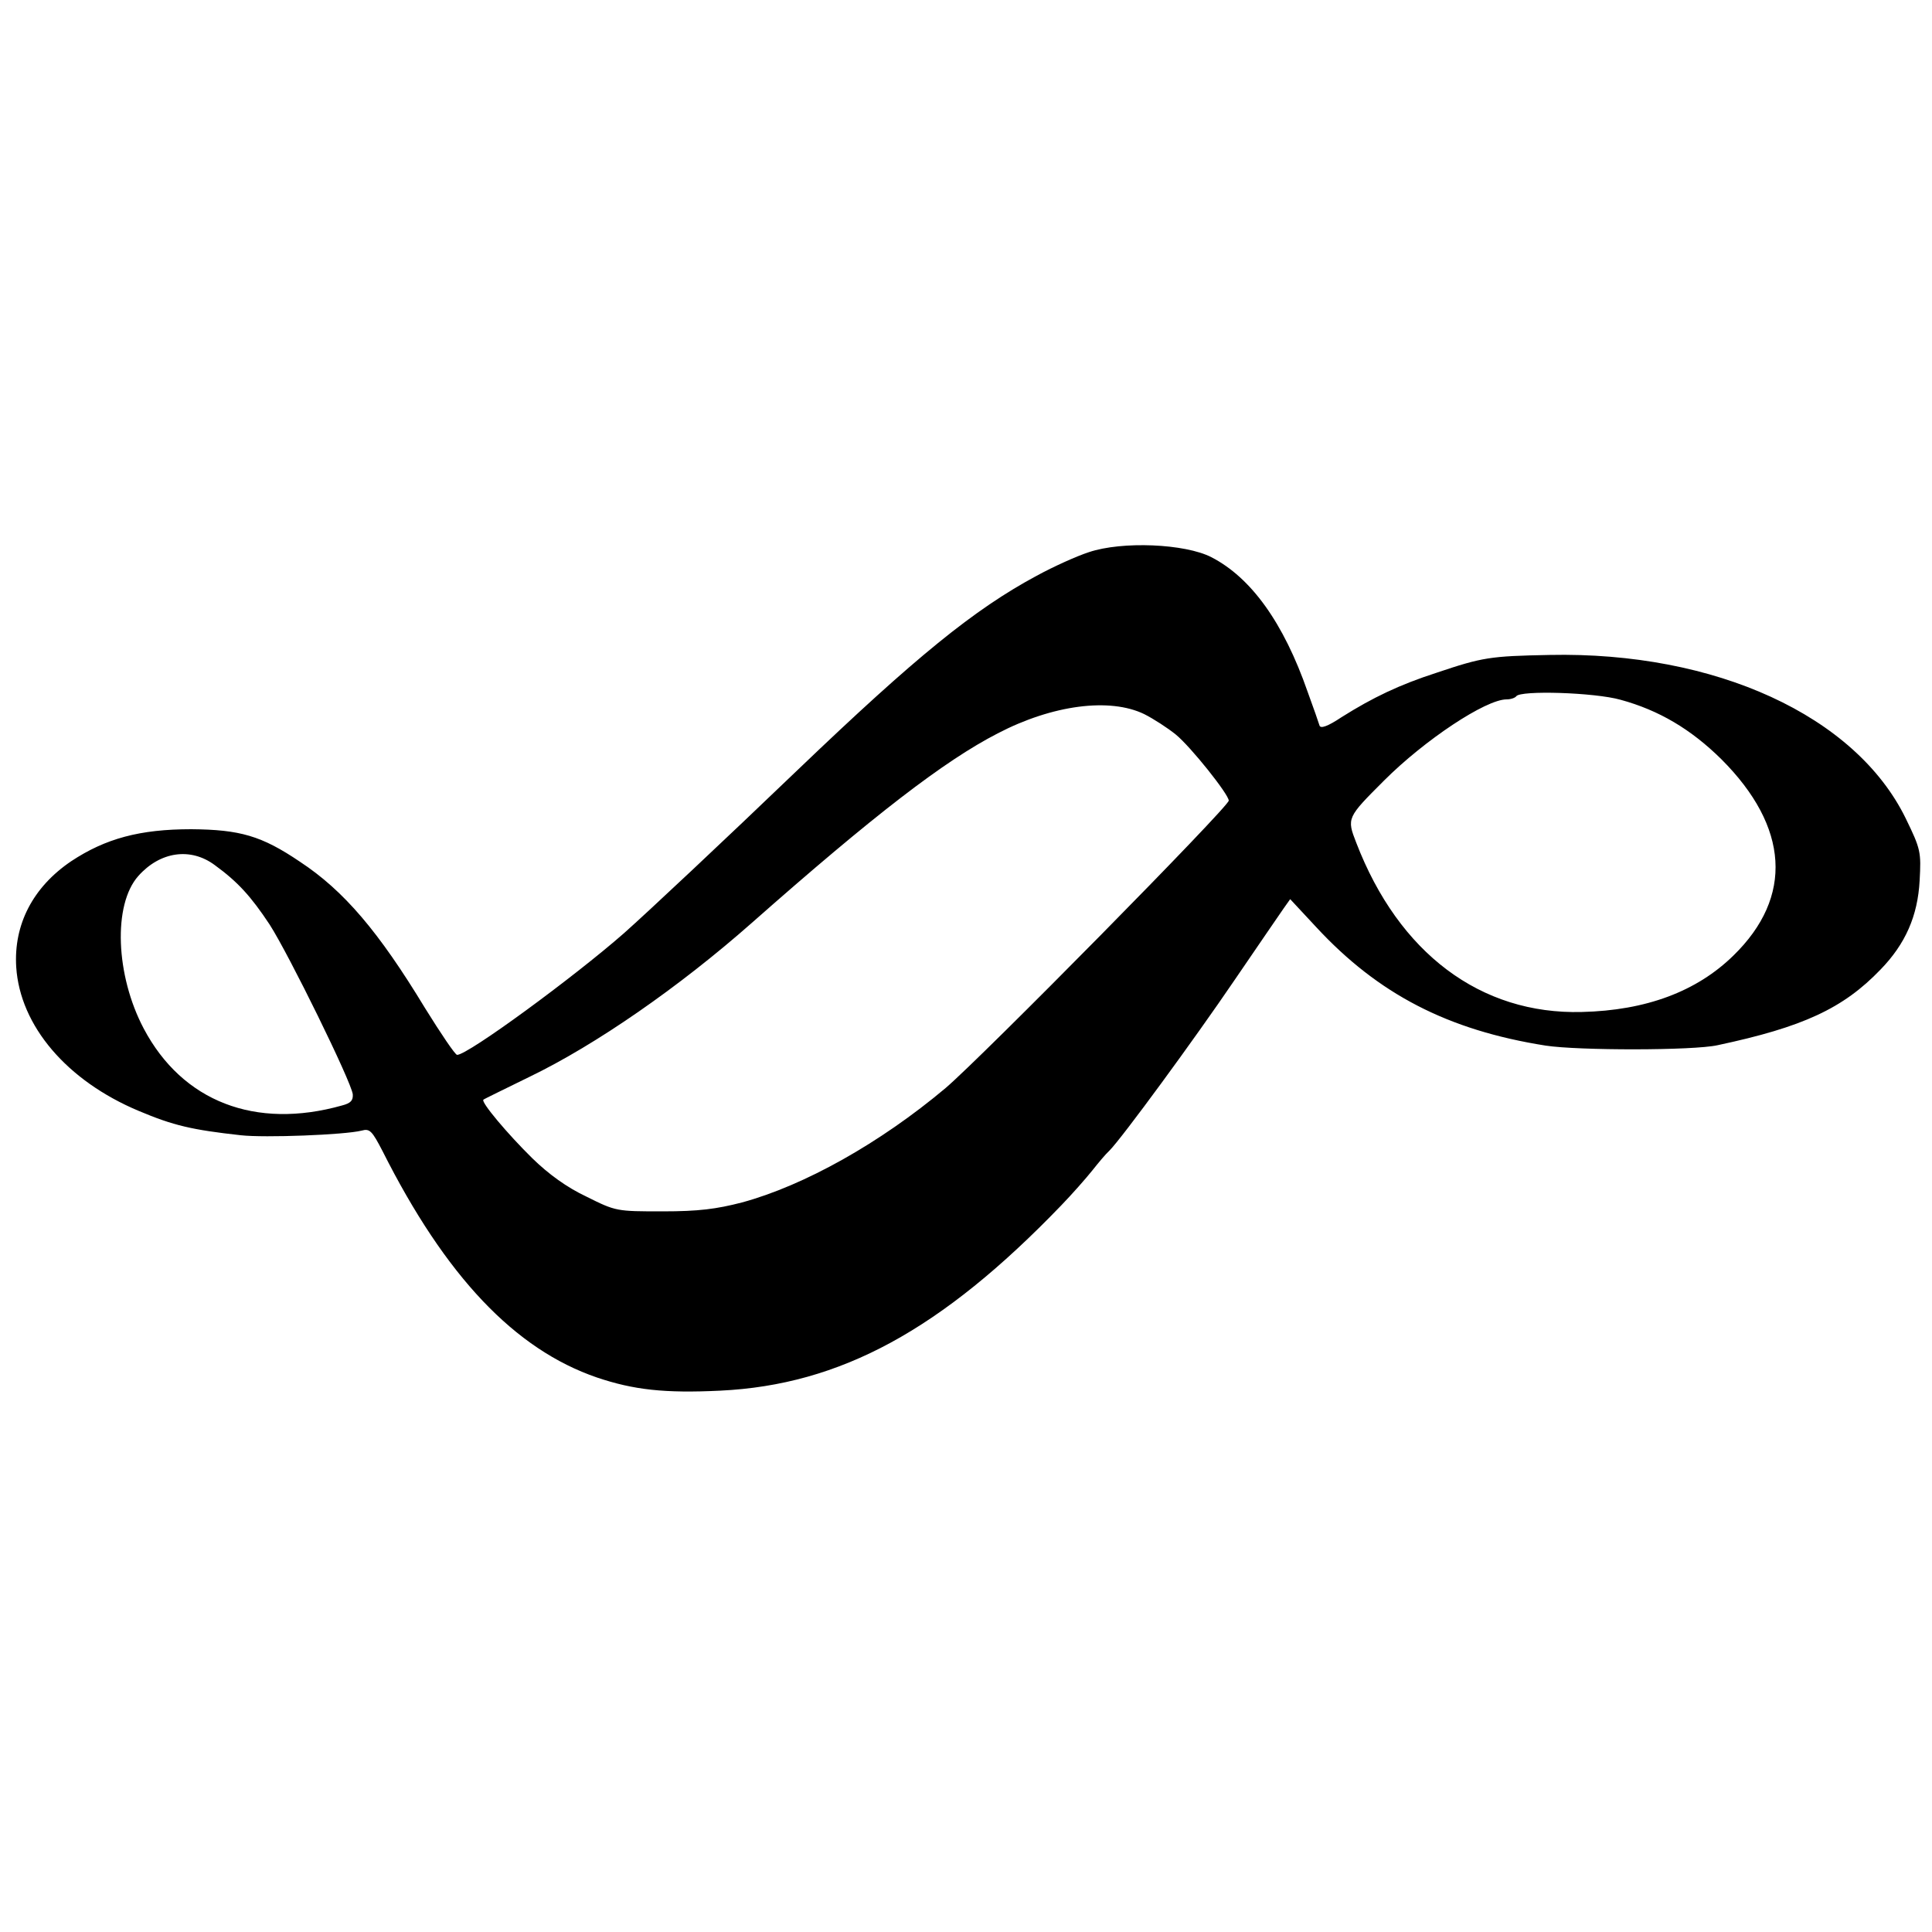 <?xml version="1.0" standalone="no"?>
<!DOCTYPE svg PUBLIC "-//W3C//DTD SVG 20010904//EN"
 "http://www.w3.org/TR/2001/REC-SVG-20010904/DTD/svg10.dtd">
<svg version="1.0" xmlns="http://www.w3.org/2000/svg"
 width="500pt" height="500pt" viewBox="0 0 500 500"
 preserveAspectRatio="xMidYMid meet">
<g transform="translate(0,500) scale(0.1,-0.1)"
fill="#000000" stroke="none">
<path d="M2818 3571 c-31 -10 -91 -37 -135 -61 -162 -87 -313 -210 -617 -501
-196 -188 -387 -367 -451 -424 -130 -114 -404 -315 -432 -315 -5 0 -42 55 -83
121 -120 198 -210 304 -324 379 -99 67 -155 83 -281 84 -133 0 -222 -24 -311
-83 -99 -67 -149 -164 -142 -274 10 -152 131 -294 317 -372 90 -38 138 -49
264 -63 62 -7 269 1 313 12 21 6 27 -1 54 -53 163 -324 342 -513 555 -586 95
-32 175 -41 319 -34 311 15 572 157 882 479 29 30 65 71 81 91 15 19 35 43 44
51 32 32 219 287 325 443 60 88 117 171 126 184 l17 24 67 -72 c161 -174 341
-267 594 -307 85 -13 382 -13 445 1 221 47 325 95 422 196 64 66 96 138 101
230 4 74 3 81 -36 161 -130 266 -493 432 -922 423 -154 -3 -173 -6 -292 -46
-96 -31 -165 -64 -246 -115 -36 -24 -54 -30 -57 -22 -2 7 -16 47 -31 88 -62
178 -146 295 -249 348 -68 35 -231 42 -317 13z m1376 -382 c99 -27 182 -76
261 -154 175 -175 187 -356 31 -508 -95 -93 -226 -142 -392 -146 -262 -7 -474
152 -584 438 -25 64 -24 65 72 161 105 105 263 210 317 210 11 0 22 4 25 8 10
16 203 10 270 -9z m-1233 -37 c24 -12 61 -36 82 -53 39 -32 137 -155 137 -171
0 -16 -638 -663 -733 -744 -169 -142 -365 -252 -527 -296 -66 -17 -112 -23
-205 -23 -119 0 -121 0 -197 38 -51 24 -98 58 -141 100 -63 62 -133 145 -126
151 2 2 56 28 119 59 172 83 388 233 575 398 317 280 499 420 637 491 142 74
290 93 379 50z m-2405 -391 c59 -43 93 -80 142 -154 50 -78 211 -406 215 -439
1 -16 -5 -23 -28 -29 -224 -63 -413 10 -513 199 -73 138 -80 321 -14 395 56
63 135 75 198 28z"/>
</g>
</svg>
